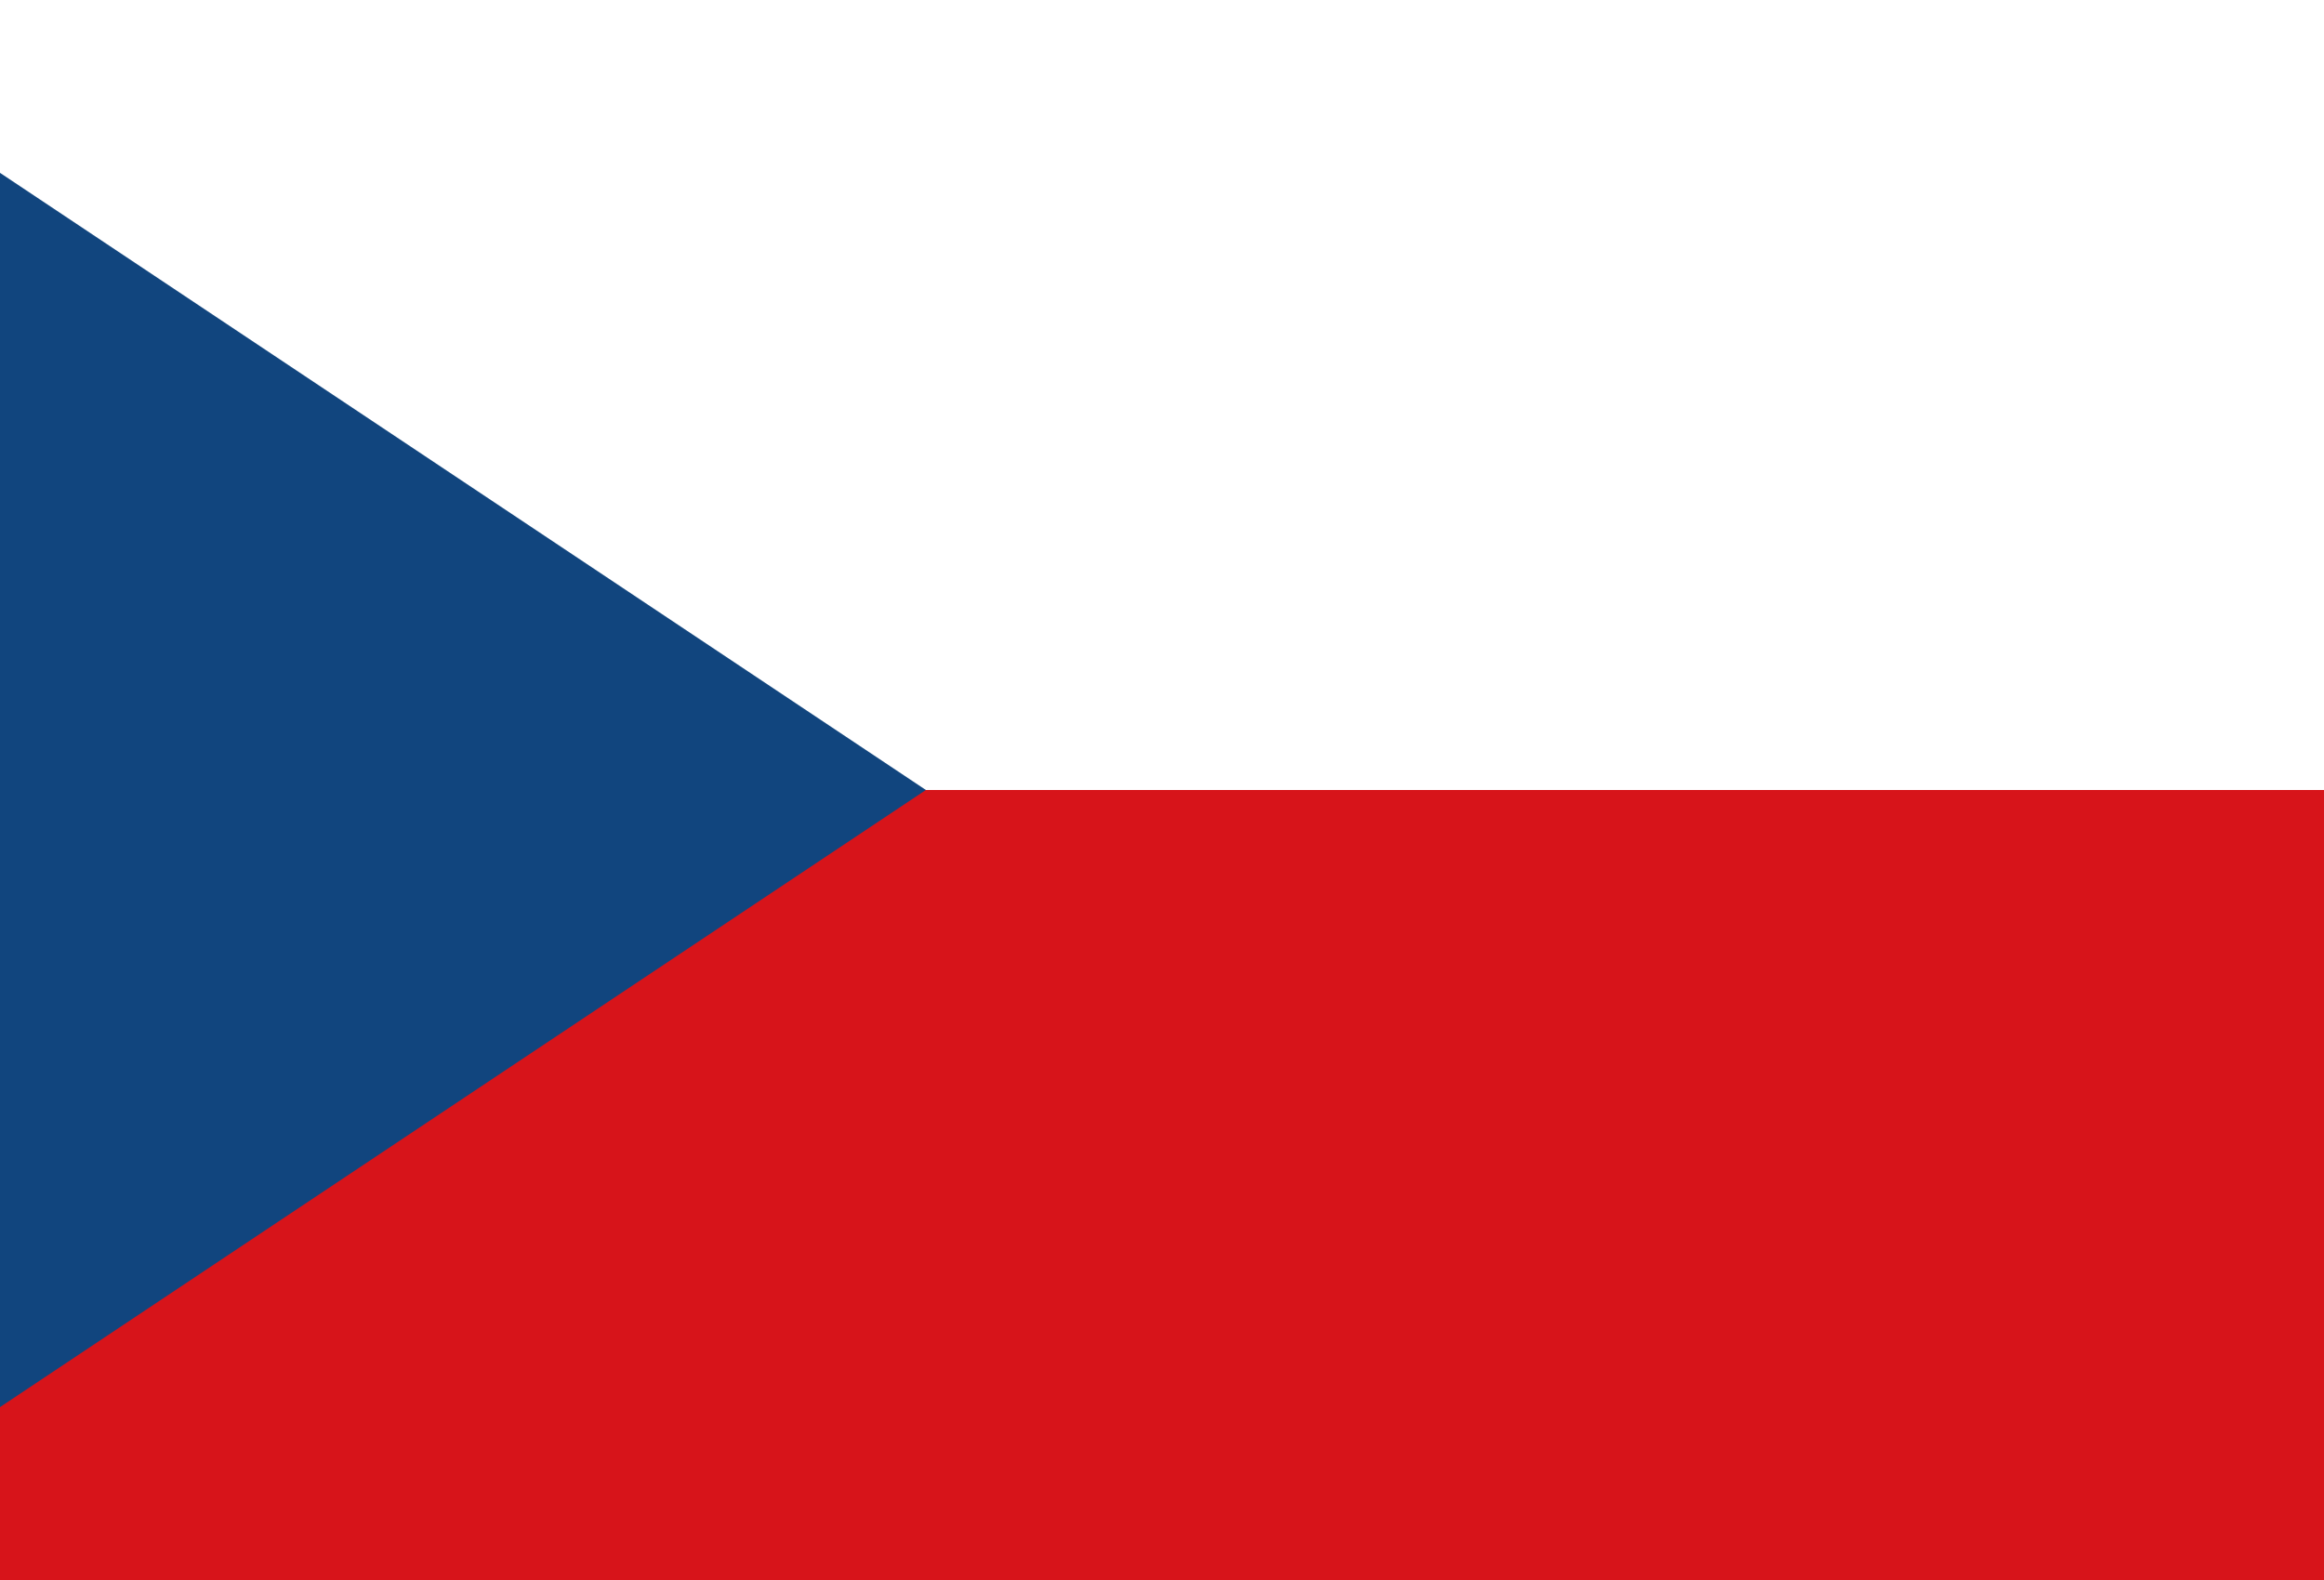 <?xml version="1.0" encoding="UTF-8"?>
<svg id="Layer_1" data-name="Layer 1" xmlns="http://www.w3.org/2000/svg" viewBox="0 0 25 17">
  <rect x="0" y="0" width="25" height="17" fill="#808080" stroke="none"/>
  <defs>
    <style>
      .cls-1 {
        fill: #d7141a;
      }

      .cls-2 {
        fill: #fff;
      }

      .cls-3 {
        fill: #11457e;
      }
    </style>
  </defs>
  <path class="cls-2" d="M0,0h25v8.5H0V0Z"/>
  <path class="cls-1" d="M0,8.5h25v8.5H0v-8.5Z"/>
  <path class="cls-3" d="M9.96,8.5L0,1.86v13.28l9.96-6.64Z"/>
</svg>